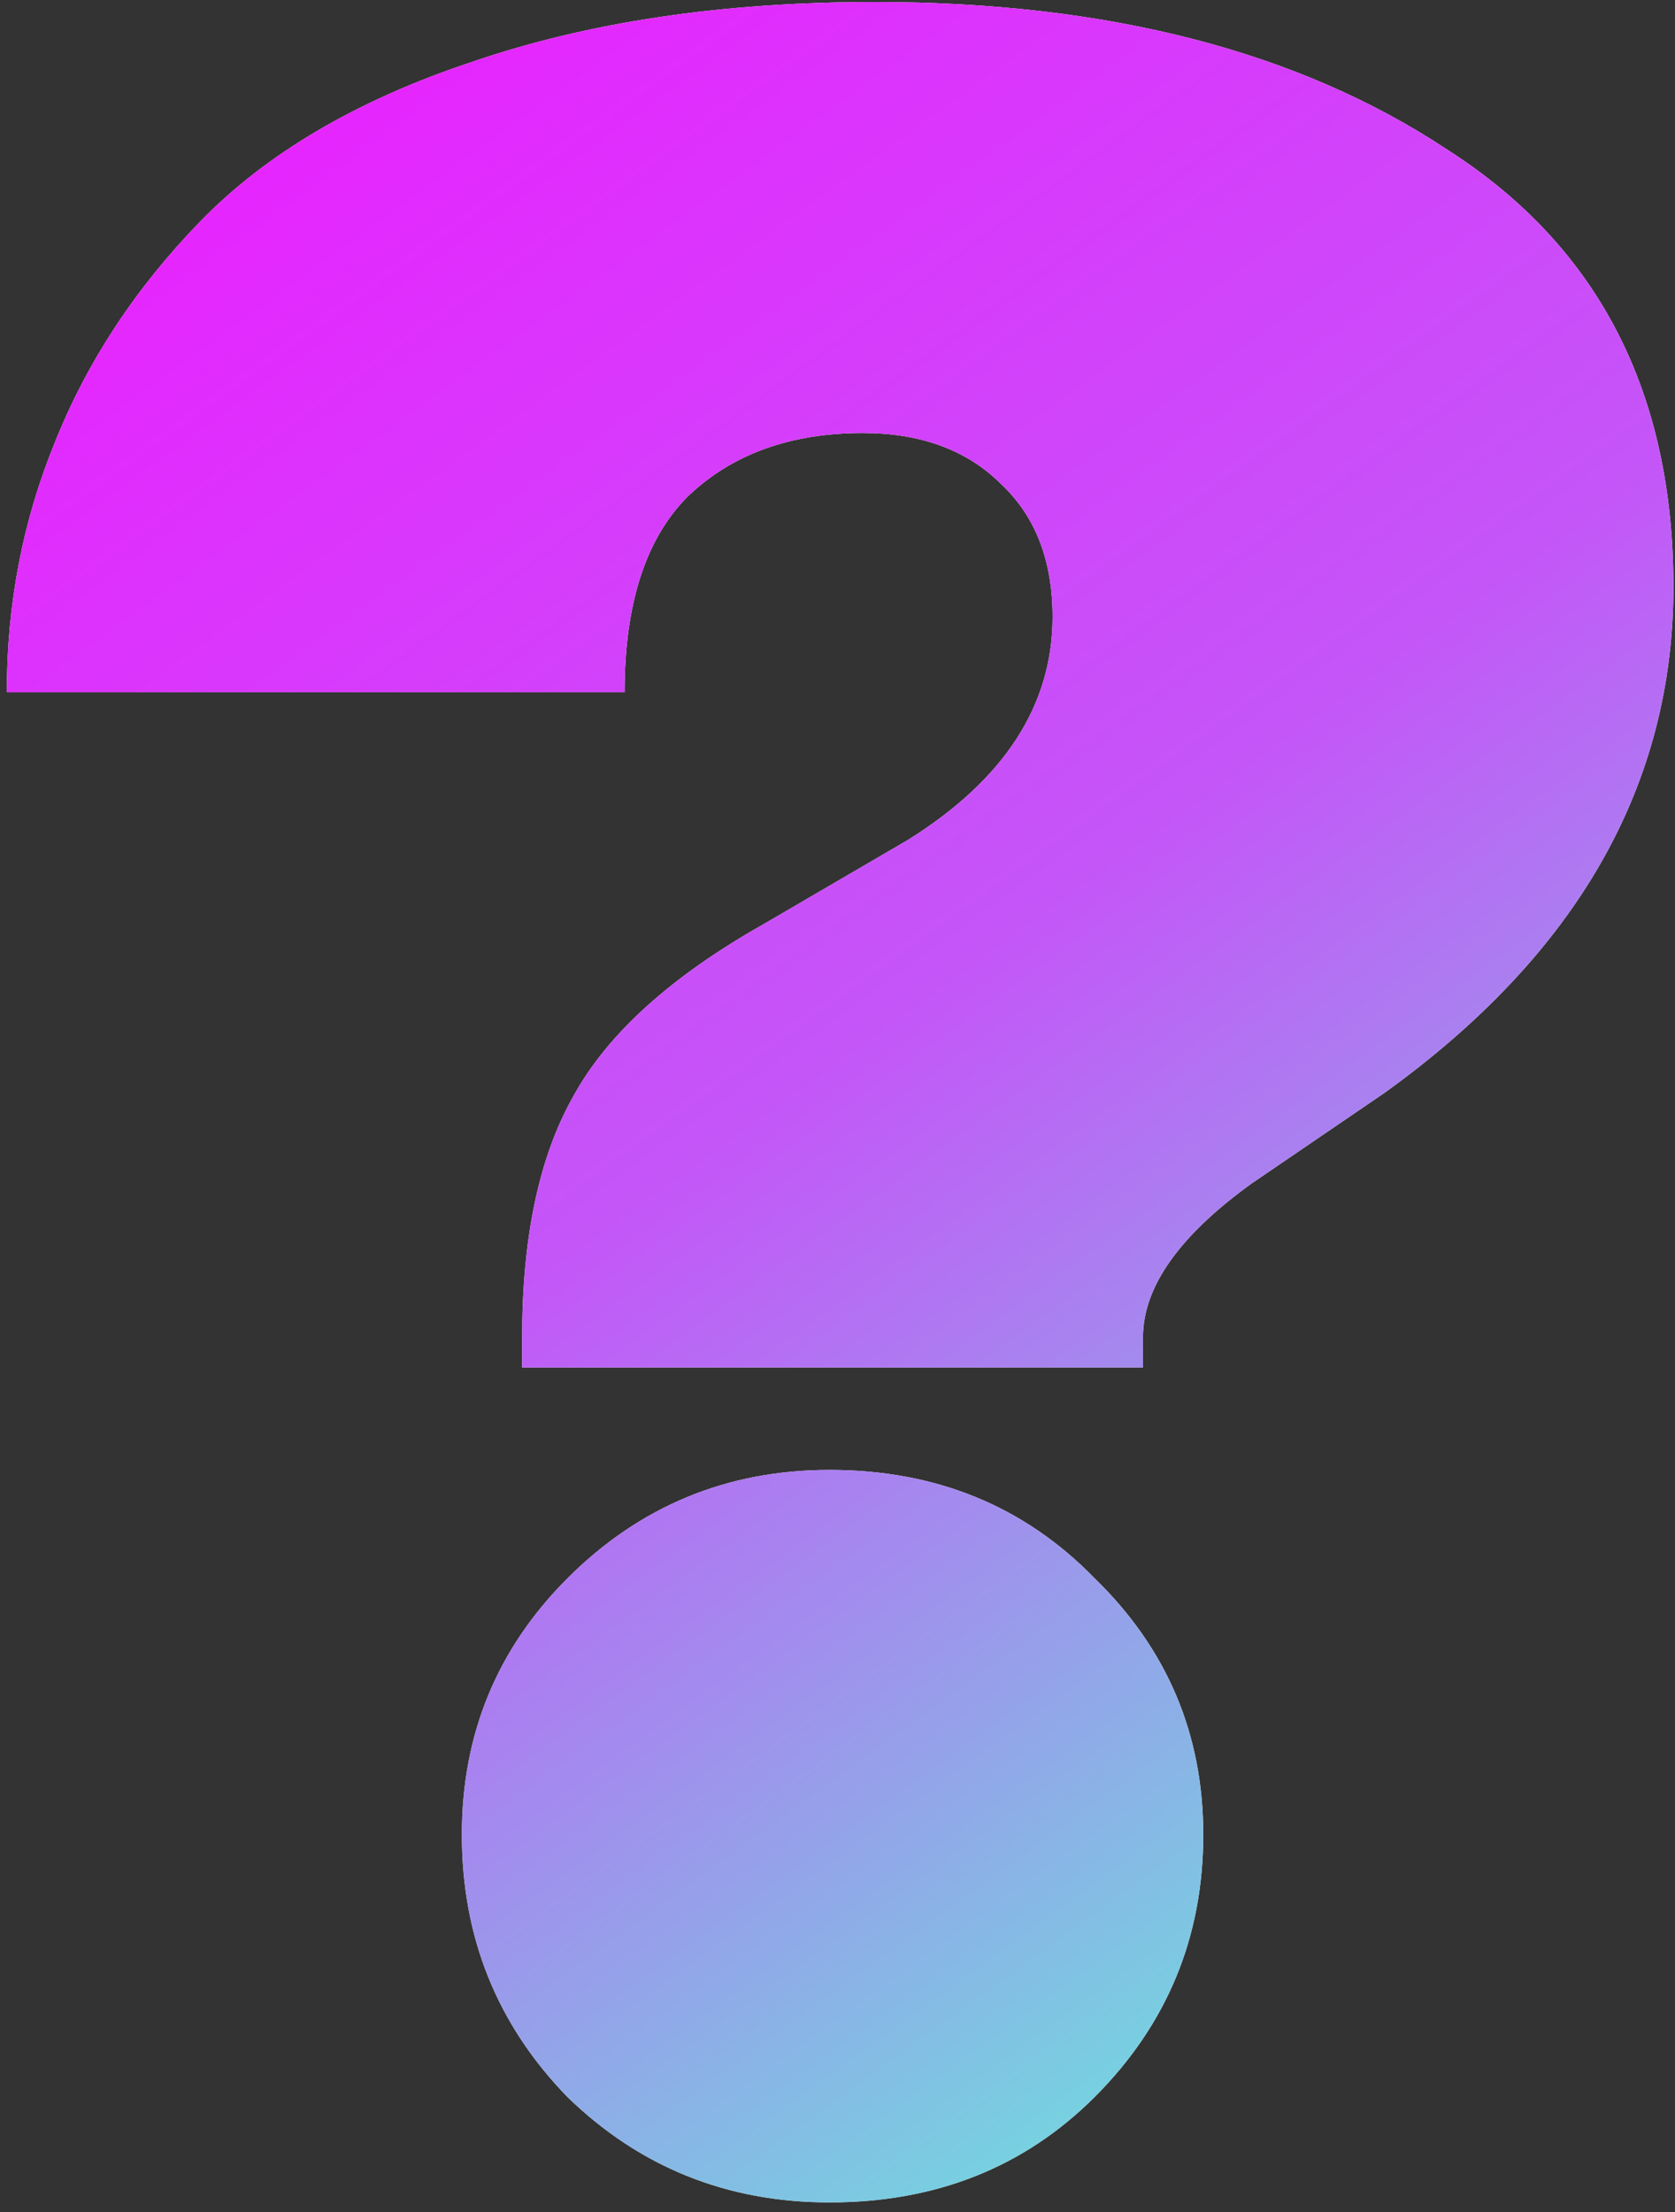 <?xml version="1.0" encoding="UTF-8"?> <svg xmlns="http://www.w3.org/2000/svg" width="156" height="206" viewBox="0 0 156 206" fill="none"><rect x="0" y="0" width="156" height="206" fill="#333333" stroke="none"/> <path d="M48.629 127.337V124.53C48.629 115.174 50.22 107.689 53.401 102.075C56.582 96.275 62.477 90.941 71.084 86.076L84.557 78.217C93.539 72.603 98.03 65.68 98.03 57.446C98.03 52.207 96.44 48.09 93.258 45.096C90.077 41.915 85.774 40.324 80.347 40.324C73.61 40.324 68.184 42.289 64.067 46.219C60.137 50.148 58.173 56.23 58.173 64.463H0.632C0.632 56.23 2.129 48.464 5.123 41.166C8.117 33.681 12.608 26.851 18.596 20.676C24.771 14.314 33.191 9.355 43.858 5.8C54.711 2.057 67.248 0.186 81.47 0.186C103.176 0.186 120.953 4.77 134.8 13.94C148.835 22.922 155.852 36.488 155.852 54.639C155.852 73.165 146.87 88.883 128.906 101.795L116.556 110.215C109.819 115.081 106.451 119.852 106.451 124.53V127.337H48.629ZM77.259 205.088C67.716 205.088 59.576 201.813 52.84 195.264C46.29 188.527 43.016 180.387 43.016 170.844C43.016 161.487 46.29 153.535 52.84 146.985C59.576 140.249 67.716 136.881 77.259 136.881C87.177 136.881 95.41 140.249 101.96 146.985C108.696 153.535 112.065 161.487 112.065 170.844C112.065 180.387 108.696 188.527 101.96 195.264C95.41 201.813 87.177 205.088 77.259 205.088Z" fill="white"></path> <path d="M48.629 127.337V124.53C48.629 115.174 50.22 107.689 53.401 102.075C56.582 96.275 62.477 90.941 71.084 86.076L84.557 78.217C93.539 72.603 98.03 65.68 98.03 57.446C98.03 52.207 96.44 48.09 93.258 45.096C90.077 41.915 85.774 40.324 80.347 40.324C73.61 40.324 68.184 42.289 64.067 46.219C60.137 50.148 58.173 56.23 58.173 64.463H0.632C0.632 56.23 2.129 48.464 5.123 41.166C8.117 33.681 12.608 26.851 18.596 20.676C24.771 14.314 33.191 9.355 43.858 5.8C54.711 2.057 67.248 0.186 81.47 0.186C103.176 0.186 120.953 4.77 134.8 13.94C148.835 22.922 155.852 36.488 155.852 54.639C155.852 73.165 146.87 88.883 128.906 101.795L116.556 110.215C109.819 115.081 106.451 119.852 106.451 124.53V127.337H48.629ZM77.259 205.088C67.716 205.088 59.576 201.813 52.84 195.264C46.29 188.527 43.016 180.387 43.016 170.844C43.016 161.487 46.29 153.535 52.84 146.985C59.576 140.249 67.716 136.881 77.259 136.881C87.177 136.881 95.41 140.249 101.96 146.985C108.696 153.535 112.065 161.487 112.065 170.844C112.065 180.387 108.696 188.527 101.96 195.264C95.41 201.813 87.177 205.088 77.259 205.088Z" fill="url(#paint0_linear_179_25)"></path> <defs> <linearGradient id="paint0_linear_179_25" x1="-65.11" y1="-101.466" x2="309.074" y2="416.098" gradientUnits="userSpaceOnUse"> <stop offset="0.22" stop-color="#E822FF"></stop> <stop offset="0.385" stop-color="#C456F8"></stop> <stop offset="0.586" stop-color="#5AFFD7"></stop> <stop offset="0.803" stop-color="#00FF77"></stop> <stop offset="1" stop-color="#3E9F24"></stop> </linearGradient> </defs> </svg> 